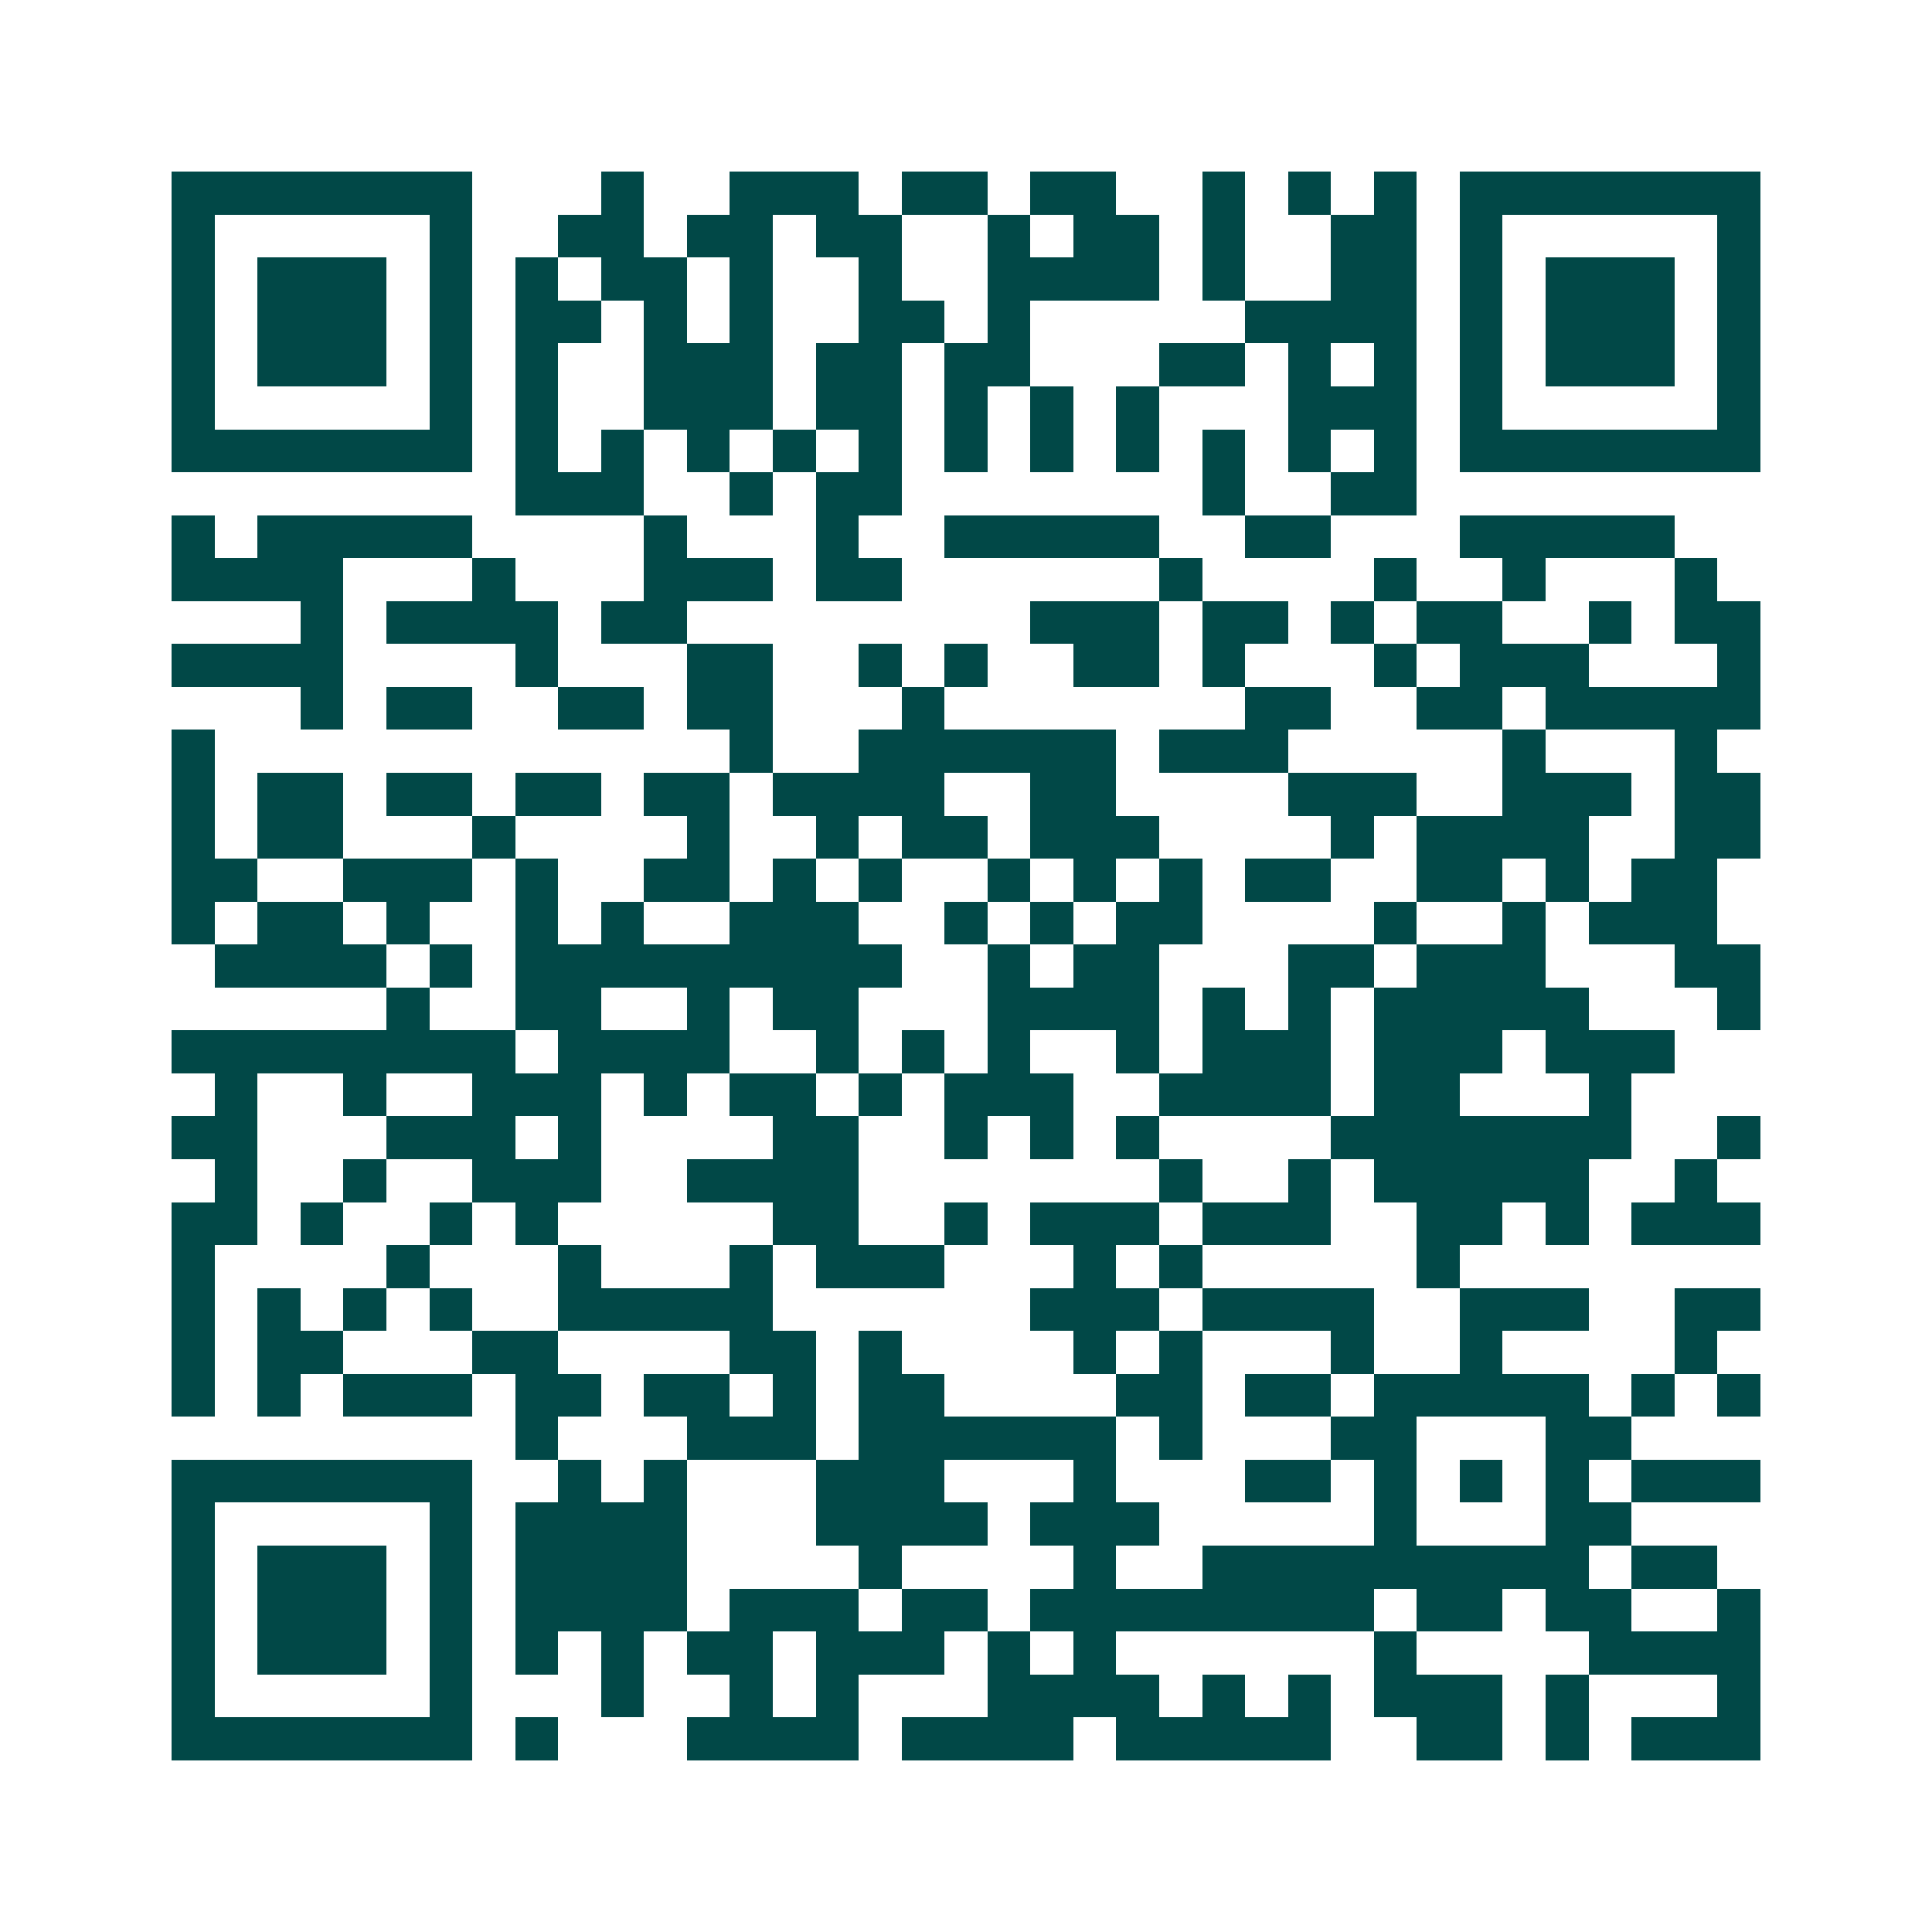 <svg xmlns="http://www.w3.org/2000/svg" width="200" height="200" viewBox="0 0 45 45" shape-rendering="crispEdges"><path fill="#ffffff" d="M0 0h45v45H0z"/><path stroke="#014847" d="M4 4.5h7m3 0h1m2 0h3m1 0h2m1 0h2m2 0h1m1 0h1m1 0h1m1 0h7M4 5.5h1m5 0h1m2 0h2m1 0h2m1 0h2m2 0h1m1 0h2m1 0h1m2 0h2m1 0h1m5 0h1M4 6.5h1m1 0h3m1 0h1m1 0h1m1 0h2m1 0h1m2 0h1m2 0h4m1 0h1m2 0h2m1 0h1m1 0h3m1 0h1M4 7.5h1m1 0h3m1 0h1m1 0h2m1 0h1m1 0h1m2 0h2m1 0h1m5 0h4m1 0h1m1 0h3m1 0h1M4 8.5h1m1 0h3m1 0h1m1 0h1m2 0h3m1 0h2m1 0h2m3 0h2m1 0h1m1 0h1m1 0h1m1 0h3m1 0h1M4 9.5h1m5 0h1m1 0h1m2 0h3m1 0h2m1 0h1m1 0h1m1 0h1m3 0h3m1 0h1m5 0h1M4 10.5h7m1 0h1m1 0h1m1 0h1m1 0h1m1 0h1m1 0h1m1 0h1m1 0h1m1 0h1m1 0h1m1 0h1m1 0h7M12 11.5h3m2 0h1m1 0h2m7 0h1m2 0h2M4 12.5h1m1 0h5m4 0h1m3 0h1m2 0h5m2 0h2m3 0h5M4 13.5h4m3 0h1m3 0h3m1 0h2m6 0h1m4 0h1m2 0h1m3 0h1M7 14.5h1m1 0h4m1 0h2m8 0h3m1 0h2m1 0h1m1 0h2m2 0h1m1 0h2M4 15.5h4m4 0h1m3 0h2m2 0h1m1 0h1m2 0h2m1 0h1m3 0h1m1 0h3m3 0h1M7 16.5h1m1 0h2m2 0h2m1 0h2m3 0h1m7 0h2m2 0h2m1 0h5M4 17.5h1m12 0h1m2 0h6m1 0h3m5 0h1m3 0h1M4 18.5h1m1 0h2m1 0h2m1 0h2m1 0h2m1 0h4m2 0h2m4 0h3m2 0h3m1 0h2M4 19.5h1m1 0h2m3 0h1m4 0h1m2 0h1m1 0h2m1 0h3m4 0h1m1 0h4m2 0h2M4 20.5h2m2 0h3m1 0h1m2 0h2m1 0h1m1 0h1m2 0h1m1 0h1m1 0h1m1 0h2m2 0h2m1 0h1m1 0h2M4 21.5h1m1 0h2m1 0h1m2 0h1m1 0h1m2 0h3m2 0h1m1 0h1m1 0h2m4 0h1m2 0h1m1 0h3M5 22.5h4m1 0h1m1 0h9m2 0h1m1 0h2m3 0h2m1 0h3m3 0h2M9 23.5h1m2 0h2m2 0h1m1 0h2m3 0h4m1 0h1m1 0h1m1 0h5m3 0h1M4 24.5h8m1 0h4m2 0h1m1 0h1m1 0h1m2 0h1m1 0h3m1 0h3m1 0h3M5 25.5h1m2 0h1m2 0h3m1 0h1m1 0h2m1 0h1m1 0h3m2 0h4m1 0h2m3 0h1M4 26.5h2m3 0h3m1 0h1m4 0h2m2 0h1m1 0h1m1 0h1m4 0h7m2 0h1M5 27.5h1m2 0h1m2 0h3m2 0h4m7 0h1m2 0h1m1 0h5m2 0h1M4 28.5h2m1 0h1m2 0h1m1 0h1m5 0h2m2 0h1m1 0h3m1 0h3m2 0h2m1 0h1m1 0h3M4 29.5h1m4 0h1m3 0h1m3 0h1m1 0h3m3 0h1m1 0h1m5 0h1M4 30.5h1m1 0h1m1 0h1m1 0h1m2 0h5m6 0h3m1 0h4m2 0h3m2 0h2M4 31.5h1m1 0h2m3 0h2m4 0h2m1 0h1m4 0h1m1 0h1m3 0h1m2 0h1m4 0h1M4 32.5h1m1 0h1m1 0h3m1 0h2m1 0h2m1 0h1m1 0h2m4 0h2m1 0h2m1 0h5m1 0h1m1 0h1M12 33.5h1m3 0h3m1 0h6m1 0h1m3 0h2m3 0h2M4 34.5h7m2 0h1m1 0h1m3 0h3m3 0h1m3 0h2m1 0h1m1 0h1m1 0h1m1 0h3M4 35.5h1m5 0h1m1 0h4m3 0h4m1 0h3m5 0h1m3 0h2M4 36.5h1m1 0h3m1 0h1m1 0h4m4 0h1m4 0h1m2 0h9m1 0h2M4 37.5h1m1 0h3m1 0h1m1 0h4m1 0h3m1 0h2m1 0h8m1 0h2m1 0h2m2 0h1M4 38.5h1m1 0h3m1 0h1m1 0h1m1 0h1m1 0h2m1 0h3m1 0h1m1 0h1m6 0h1m4 0h4M4 39.5h1m5 0h1m3 0h1m2 0h1m1 0h1m3 0h4m1 0h1m1 0h1m1 0h3m1 0h1m3 0h1M4 40.5h7m1 0h1m3 0h4m1 0h4m1 0h5m2 0h2m1 0h1m1 0h3"/></svg>
